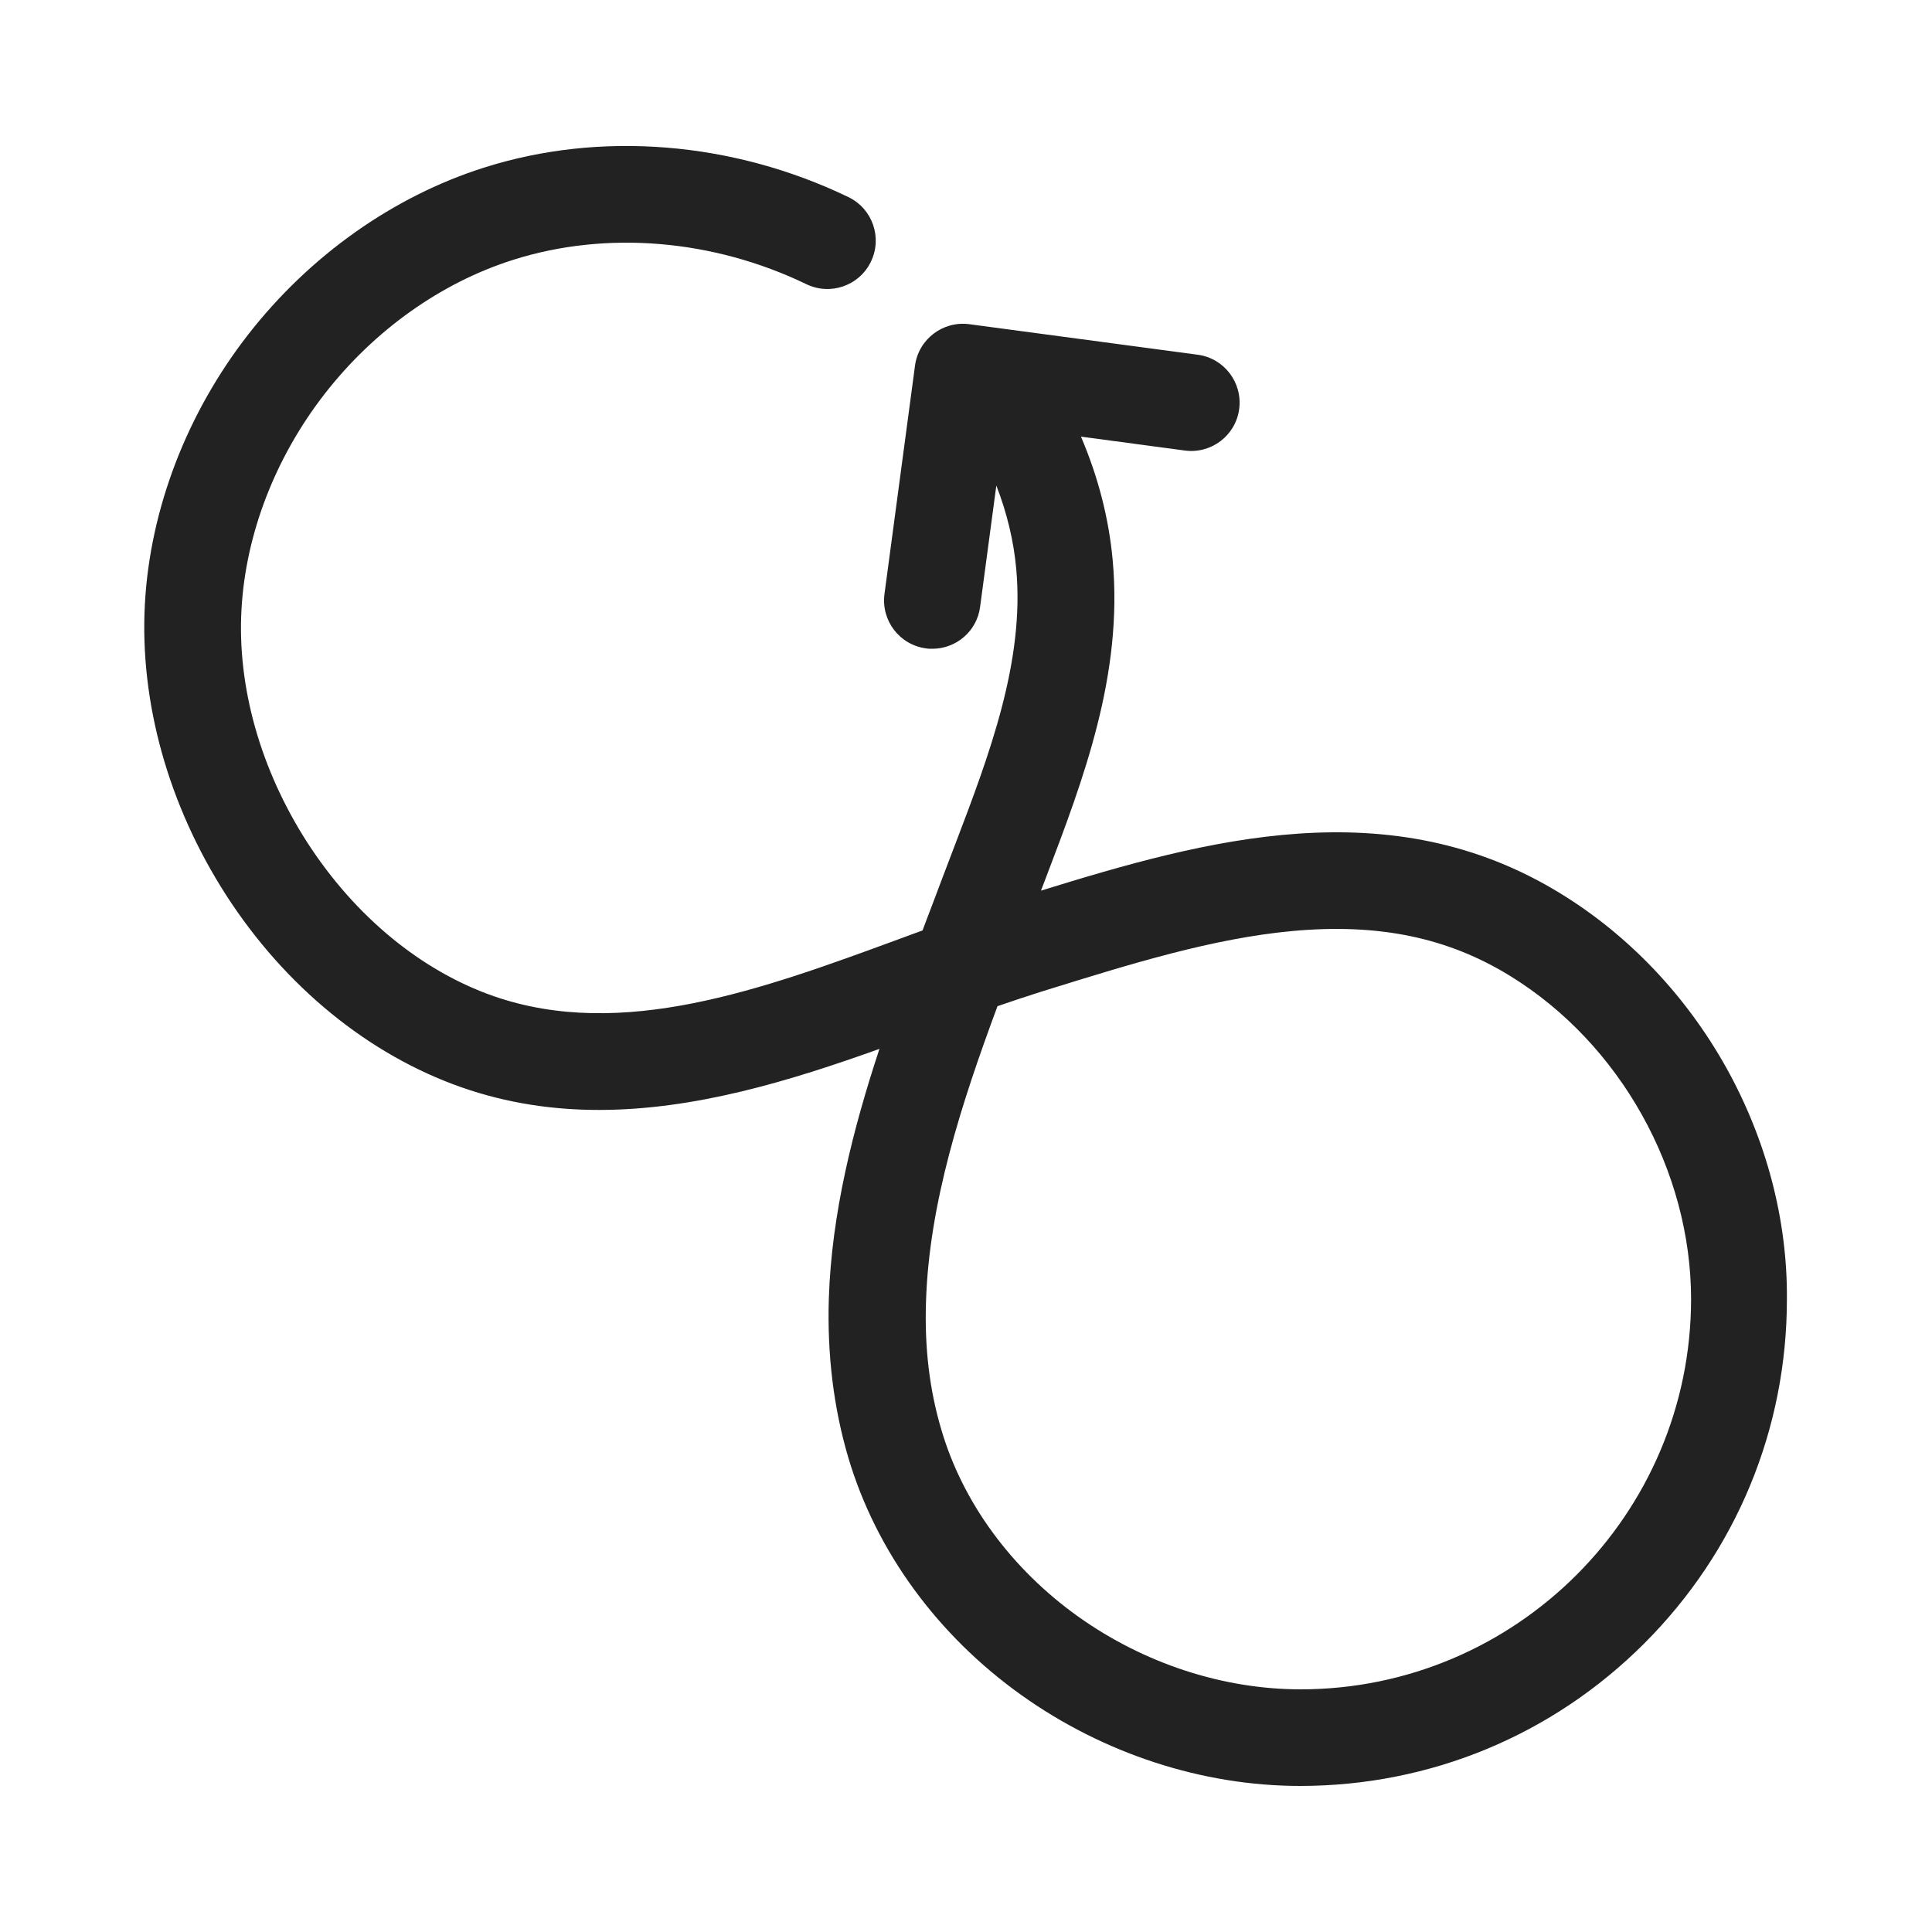 <?xml version="1.0" encoding="utf-8"?>
<!-- Generator: Adobe Illustrator 26.3.1, SVG Export Plug-In . SVG Version: 6.00 Build 0)  -->
<svg version="1.1" id="Layer_1" xmlns="http://www.w3.org/2000/svg" xmlns:xlink="http://www.w3.org/1999/xlink" x="0px" y="0px"
	 viewBox="0 0 1000 1000" style="enable-background:new 0 0 1000 1000;" xml:space="preserve">
<style type="text/css">
	.st0{display:none;}
	.st1{display:inline;}
	.st2{fill:none;stroke:#231F20;stroke-width:50;stroke-linecap:round;stroke-linejoin:round;stroke-miterlimit:10;}
	.st3{display:inline;fill:none;stroke:#231F20;stroke-width:50;stroke-linecap:round;stroke-linejoin:round;stroke-miterlimit:10;}
	.st4{display:inline;fill:#231F20;}
	.st5{fill:#202945;}
	.st6{display:inline;fill:none;stroke:#0000FF;stroke-width:0.5;stroke-miterlimit:10;}
	.st7{display:inline;fill:none;stroke:#FF00FF;stroke-width:0.25;stroke-miterlimit:10;}
	.st8{display:inline;fill:none;stroke:#FF00FF;stroke-miterlimit:10;}
	.st9{display:inline;fill:none;stroke:#FF00FF;stroke-width:2;stroke-miterlimit:10;}
	.st10{display:inline;fill:none;stroke:#FFFF00;stroke-miterlimit:10;}
	.st11{fill:#222222;}
</style>
<g id="Process" class="st0">
	<g class="st1">
		<polygon class="st2" points="499.8,500.9 287.3,367.1 499.8,233.3 712.3,367.1 		"/>
		<line class="st2" x1="712.3" y1="367.1" x2="712.3" y2="580.5"/>
		<line class="st2" x1="287.3" y1="367.1" x2="287.3" y2="580.5"/>
		<path class="st2" d="M712.3,580.5L287.3,848c0,0,51,25.5,108.7,39.4c33.9,9.3,69.5,14.3,106.3,14.3c221,0,400.2-179.2,400.2-400.2
			S723.3,101.3,502.3,101.3S102.1,280.5,102.1,501.5c0,107,42,204.2,110.4,276"/>
		<line class="st2" x1="628.1" y1="795.2" x2="287.3" y2="580.7"/>
		<polyline class="st2" points="619.9,720.5 630.2,797.4 553.3,807.7 		"/>
	</g>
</g>
<g id="People" class="st0">
	<g class="st1">
		<circle class="st2" cx="502.8" cy="405.5" r="149"/>
		<path class="st2" d="M702.1,723.8c-32.3-99.3-109.4-169.2-199.4-169.2c-20.4,0-40.7,3.7-59.8,10.7c-19.4,7.1-37.4,17.5-53.6,30.2
			c-17,13.4-31.9,29.2-44.7,46.7c-13.6,18.6-24.7,38.9-33.4,60.2c-9.3,22.7-15.8,46.4-19.7,70.6c-1.7,10.8-3,21.7-3.8,32.6
			c-0.8,11-0.7,22.2,2.3,32.8c0.2,0.8,0.5,1.5,0.9,2.1c0.5,0.6,1.1,1,1.8,1.4c24.6,14.7,50.2,27.3,77.3,36.8
			c27.5,9.6,56,16.2,85,19.6c15.6,1.8,31.4,2.8,47.1,2.8c220.6,0,399.5-178.8,399.5-399.5S722.9,102.1,502.3,102.1
			S102.8,280.9,102.8,501.5c0,84.1,26,162.2,70.4,226.6"/>
	</g>
</g>
<g id="Platform" class="st0">
	<path class="st3" d="M112.1,866.2c-86.6-23.1-150.3-102-150.3-195.8c0-109.2,86.3-198.1,194.4-202.5c-3.4-17.6-5.2-35.7-5.2-54.2
		c0-156.7,127-283.8,283.8-283.8c120.8,0,224,75.5,264.9,181.9c19.2-4.1,39-6.2,59.4-6.2c156.7,0,283.8,127,283.8,283.8
		S915.7,873.1,759,873.1l-475.6-0.2c-51.2,0-92.7-41.5-92.7-92.7s41.5-92.7,92.7-92.7c0,0-28.4-269,230.6-269
		c97.2,0,179.6,63.3,208.2,150.9l14.7,46.5c71,0,128.6,57.6,128.6,128.6"/>
</g>
<g id="_x2D_-----OUTLINES------" class="st0">
</g>
<g id="Process_00000036211683813123283670000013555087389978877088_" class="st0">
	<path class="st4" d="M894.1,336c-21.4-50.6-52.1-96.1-91.1-135.1s-84.5-69.7-135.1-91.1c-52.4-22.2-108.1-33.4-165.5-33.4
		s-113.1,11.2-165.5,33.4c-50.6,21.4-96.1,52.1-135.1,91.1s-69.7,84.5-91.1,135.1c-22.2,52.4-33.4,108.1-33.4,165.5
		c0,109.7,41.6,213.8,117.3,293.2c9.5,10,25.4,10.4,35.3,0.9c10-9.5,10.4-25.3,0.9-35.3c-66.7-70.1-103.5-161.9-103.5-258.7
		c0-100.2,39-194.5,109.9-265.3s164.8-110,265.1-110c100.2,0,194.4,39,265.3,109.9s109.9,165.1,109.9,265.3s-39,194.5-109.9,265.3
		S602.5,876.7,502.3,876.7c-33.8,0-67.4-4.5-99.7-13.4c-0.2-0.1-0.5-0.1-0.8-0.2c-22.2-5.4-43.5-12.6-61-19.3l158.8-100l59.9,37.7
		l-9.6,1.3c-13.7,1.8-23.3,14.4-21.5,28.1c1.7,12.6,12.4,21.7,24.8,21.7c1.1,0,2.2-0.1,3.4-0.2l76.9-10.3
		c13.7-1.8,23.3-14.4,21.5-28.1l-10.3-76.9c-1.8-13.7-14.4-23.3-28.1-21.5c-13.7,1.8-23.3,14.4-21.5,28.1l3.1,23l-51.6-32.5
		l179-112.7c7.3-4.6,11.7-12.6,11.7-21.2V367.1c0-0.5,0-1,0-1.5c0-0.1,0-0.3,0-0.4c0-0.4-0.1-0.8-0.1-1.1c0-0.1,0-0.2,0-0.4
		c-0.1-0.4-0.1-0.9-0.2-1.3v-0.1c-0.2-1-0.5-2-0.8-3l0,0c-0.2-0.5-0.3-1-0.5-1.4l0,0c-0.6-1.4-1.3-2.8-2.1-4c0-0.1-0.1-0.1-0.1-0.2
		c-0.2-0.3-0.5-0.7-0.7-1c0-0.1-0.1-0.1-0.2-0.2c-0.3-0.4-0.6-0.8-0.9-1.1l-0.1-0.1c-0.3-0.3-0.5-0.6-0.8-1
		c-0.1-0.1-0.2-0.2-0.3-0.3c-0.2-0.2-0.5-0.5-0.7-0.7c-0.1-0.1-0.2-0.2-0.3-0.3c-0.7-0.6-1.5-1.3-2.2-1.8c-0.1-0.1-0.2-0.1-0.2-0.2
		c-0.3-0.2-0.7-0.5-1-0.7c0,0-0.1,0-0.1-0.1l-0.3-0.2l0,0L513.1,212.2c-8.1-5.1-18.5-5.1-26.6,0L274.3,345.7l0,0l-0.3,0.2
		c0,0-0.1,0-0.1,0.1c-0.4,0.2-0.7,0.5-1.1,0.7c-0.1,0.1-0.2,0.1-0.2,0.2c-0.8,0.6-1.5,1.2-2.2,1.8c-0.1,0.1-0.2,0.2-0.3,0.3
		c-0.2,0.2-0.5,0.5-0.7,0.7c-0.1,0.1-0.2,0.2-0.3,0.3c-0.3,0.3-0.6,0.6-0.8,0.9l-0.1,0.1c-0.3,0.4-0.6,0.8-0.9,1.1
		c-0.1,0.1-0.1,0.1-0.2,0.2c-0.2,0.3-0.5,0.7-0.7,1c0,0.1-0.1,0.1-0.1,0.2c-0.8,1.3-1.5,2.6-2.1,4l0,0c-0.2,0.5-0.4,1-0.5,1.4l0,0
		c-0.3,1-0.6,2-0.8,3v0.1c-0.1,0.4-0.1,0.9-0.2,1.3c0,0.1,0,0.2,0,0.4c0,0.4-0.1,0.8-0.1,1.1c0,0.1,0,0.2,0,0.4c0,0.5,0,1,0,1.5
		v213.2l0,0v0.2v0.1c0,8.3,4.1,16.5,11.7,21.2l178.8,112.5L274,826.9c-7.6,4.8-12.1,13.4-11.6,22.4s5.7,17.1,13.8,21.1
		c2.2,1.1,54,26.8,113.6,41.2c36.5,10,74.4,15.1,112.5,15.1c57.4,0,113.1-11.2,165.5-33.4c50.6-21.4,96.1-52.1,135.2-91.1
		c39-39,69.7-84.5,91.1-135.2c22.2-52.4,33.4-108.1,33.4-165.5S916.2,388.4,894.1,336z M499.8,262.9l165.6,104.2L499.8,471.3
		L334.2,367.1L499.8,262.9z M312.3,566.9V412.4L486.5,522c4.1,2.6,8.7,3.8,13.3,3.8c4.6,0,9.2-1.3,13.3-3.8l174.2-109.6v154.3
		L499.7,684.8L312.3,566.9z"/>
</g>
<g id="_x2D_-----_00000117647610334974071870000002281494053006595497_" class="st0">
</g>
<g id="_x2D_-----" class="st0">
</g>
<g id="Platform_00000003086167293023136120000005196386365628945306_" class="st0">
	<g class="st1">
		<path class="st5" d="M759,898.1l-475.6-0.2c-64.9,0-117.7-52.8-117.7-117.7c0-56,39.3-103,91.8-114.8
			c-0.1-42.8,7.4-132,66.1-197.3c44.5-49.5,108.6-74.6,190.5-74.6c52.5,0,102.5,16.4,144.6,47.5c41.3,30.4,71.5,72.1,87.4,120.6
			c0,0.1,0,0.2,0.1,0.2l9.5,30.1c75.9,9.2,134.9,74.1,134.9,152.4c0,13.8-11.2,25-25,25s-25-11.2-25-25
			c0-57.1-46.5-103.6-103.6-103.6c-10.9,0-20.5-7.1-23.8-17.5l-14.7-46.3c-12.6-38.5-36.7-71.6-69.5-95.8
			c-33.5-24.7-73.2-37.7-115-37.7c-66.9,0-118.5,19.5-153.1,57.8c-63.4,70.1-52.7,182.4-52.6,183.6c0.7,7-1.6,14.1-6.3,19.3
			s-11.5,8.3-18.5,8.3c-37.3,0-67.7,30.4-67.7,67.7s30.4,67.7,67.7,67.7l475.6,0.2c69.1,0,134.1-26.9,183-75.8
			c48.9-48.9,75.8-113.8,75.8-183s-26.9-134.1-75.8-183c-48.9-48.9-113.8-75.8-183-75.8c-18.2,0-36.4,1.9-54.2,5.7
			c-12,2.6-24.1-4-28.5-15.5c-18.6-48.3-50.9-89.6-93.5-119.3c-43.5-30.4-94.7-46.5-148.1-46.5c-69.1,0-134.1,26.9-183,75.8
			S176,344.5,176,413.6c0,16.6,1.6,33.2,4.7,49.5c1.4,7.1-0.4,14.6-4.9,20.3s-11.3,9.2-18.6,9.5c-45.9,1.9-88.8,21.1-120.7,54.3
			c-32,33.3-49.7,77-49.7,123.2c0,80.4,54.2,151,131.8,171.7c13.3,3.6,21.3,17.3,17.7,30.6S119,894,105.7,890.4
			c-99.4-26.5-168.9-117-168.9-220c0-59.2,22.6-115.3,63.6-157.9c34.5-35.8,78.9-59,127.2-66.8c-1.1-10.6-1.7-21.4-1.7-32
			c0-82.5,32.1-160,90.4-218.3S352.2,105,434.6,105c63.6,0,124.7,19.2,176.7,55.6c45.1,31.5,80.5,73.8,103.4,123.2
			c14.6-2.1,29.4-3.1,44.2-3.1c82.5,0,160,32.1,218.3,90.4s90.4,135.9,90.4,218.3s-32.1,160-90.4,218.3S841.5,898.1,759,898.1z"/>
	</g>
</g>
<g id="_x2D_-----_00000066509091569875886050000016198004420562472104_" class="st0">
</g>
<g id="Boxes" class="st0">
	<path class="st6" d="M722,1000H278C124.5,1000,0,875.5,0,722V278C0,124.5,124.5,0,278,0h444c153.5,0,278,124.5,278,278v444
		C1000,875.5,875.5,1000,722,1000z"/>
	<path class="st6" d="M730,950H270c-121.5,0-220-98.5-220-220V270c0-121.5,98.5-220,220-220h460c121.5,0,220,98.5,220,220v460
		C950,851.5,851.5,950,730,950z"/>
	<path class="st6" d="M730,900H270c-93.9,0-170-76.1-170-170V270c0-93.9,76.1-170,170-170h460c93.9,0,170,76.1,170,170v460
		C900,823.9,823.9,900,730,900z"/>
	<rect x="150" y="150" class="st6" width="700" height="700"/>
	<circle class="st6" cx="500" cy="500" r="350"/>
	<circle class="st6" cx="500" cy="500" r="210"/>
	<circle class="st6" cx="500" cy="500" r="150"/>
</g>
<g id="Grid" class="st0">
	<line class="st7" x1="950" y1="-250" x2="950" y2="1250"/>
	<line class="st7" x1="850" y1="-250" x2="850" y2="1250"/>
	<line class="st7" x1="900" y1="-250" x2="900" y2="1250"/>
	<line class="st7" x1="750" y1="-250" x2="750" y2="1250"/>
	<line class="st7" x1="650" y1="-250" x2="650" y2="1250"/>
	<line class="st8" x1="500" y1="-250" x2="500" y2="1250"/>
	<line class="st8" x1="500" y1="-250" x2="500" y2="1250"/>
	<line class="st8" x1="1030.3" y1="-30.3" x2="-30.3" y2="1030.3"/>
	<line class="st8" x1="1030.3" y1="-30.3" x2="-30.3" y2="1030.3"/>
	<line class="st8" x1="-30.3" y1="-30.3" x2="1030.3" y2="1030.3"/>
	<line class="st7" x1="350" y1="-250" x2="350" y2="1250"/>
	<line class="st7" x1="250" y1="-250" x2="250" y2="1250"/>
	<line class="st7" x1="150" y1="-250" x2="150" y2="1250"/>
	<line class="st7" x1="100" y1="-250" x2="100" y2="1250"/>
	<line class="st7" x1="50" y1="-250" x2="50" y2="1250"/>
	<line class="st9" x1="1000" y1="-250" x2="1000" y2="1250"/>
	<line class="st9" x1="0" y1="-250" x2="0" y2="1250"/>
	<line class="st7" x1="-250" y1="50" x2="1250" y2="50"/>
	<line class="st7" x1="-250" y1="150" x2="1250" y2="150"/>
	<line class="st7" x1="-250" y1="100" x2="1250" y2="100"/>
	<line class="st7" x1="-250" y1="250" x2="1250" y2="250"/>
	<line class="st7" x1="-250" y1="350" x2="1250" y2="350"/>
	<line class="st8" x1="-250" y1="500" x2="1250" y2="500"/>
	<line class="st7" x1="-250" y1="650" x2="1250" y2="650"/>
	<line class="st7" x1="-250" y1="750" x2="1250" y2="750"/>
	<line class="st7" x1="-250" y1="850" x2="1250" y2="850"/>
	<line class="st7" x1="-250" y1="900" x2="1250" y2="900"/>
	<line class="st7" x1="-250" y1="950" x2="1250" y2="950"/>
	<line class="st9" x1="-250" y1="0" x2="1250" y2="0"/>
	<line class="st9" x1="-250" y1="1000" x2="1250" y2="1000"/>
	<line class="st9" x1="-250" y1="0" x2="1250" y2="0"/>
	<line class="st9" x1="-250" y1="1000" x2="1250" y2="1000"/>
</g>
<g id="Tool" class="st0">
	<line class="st10" x1="863.9" y1="-176.9" x2="218.1" y2="1176.9"/>
	<line class="st10" x1="913.9" y1="-176.9" x2="268.1" y2="1176.9"/>
	<line class="st10" x1="963.9" y1="-176.9" x2="318.1" y2="1176.9"/>
	<line class="st10" x1="684.9" y1="1176.9" x2="39.1" y2="-176.9"/>
	<line class="st10" x1="734.9" y1="1176.9" x2="89.1" y2="-176.9"/>
	<line class="st10" x1="784.9" y1="1176.9" x2="139.1" y2="-176.9"/>
</g>
<path class="st11" d="M893.5,552.6c-20.8-37.2-50.3-68.3-85.4-89.9c-88.5-54.6-184-28.1-269.3-1.7c0.8-2,1.5-4,2.3-6
	c19.8-52,40.3-105.8,34.8-165.3c-2-21.5-7.5-42.9-16.4-63.7l53.8,7.2c13.7,1.8,26.3-7.8,28.1-21.5c1.8-13.7-7.8-26.3-21.5-28.1
	l-118.2-15.8c-13.7-1.8-26.3,7.8-28.1,21.5l-15.8,118.2c-1.8,13.7,7.8,26.3,21.5,28.1c1.1,0.2,2.2,0.2,3.3,0.2
	c12.3,0,23.1-9.1,24.7-21.7l8.4-62.8c5.5,14.2,9,28.7,10.3,43.1c4.4,47.9-13.9,96.2-31.7,142.9c-2.1,5.6-4.3,11.2-6.4,16.8
	c-2.5,6.8-5.2,13.7-7.8,20.6c-0.9,2.3-1.7,4.6-2.6,6.9c-4.3,1.6-8.6,3.1-12.8,4.7c-70.2,25.8-142.8,52.4-209.2,29.3
	c-37.5-13.1-71.7-41.3-96.3-79.3c-24.3-37.7-36.5-80.7-34.2-121c2.2-39,17.5-78.6,43.1-111.5c25.6-32.9,60.2-57.5,97.5-69.3
	c48.2-15.3,103.5-10.7,151.8,12.6c12.4,6,27.4,0.8,33.4-11.7c6-12.4,0.8-27.4-11.7-33.4c-59.7-28.8-128.5-34.4-188.7-15.2
	c-46.9,14.9-90.1,45.5-121.9,86.3c-31.8,40.8-50.8,90.3-53.5,139.4c-2.8,50.8,12.1,104.3,42.1,150.9c30.5,47.3,73.8,82.6,121.8,99.4
	c23.7,8.3,47.5,11.7,71.1,11.7c49.9,0,99.1-15.1,145.2-31.6c-13.7,41.5-24.8,85.3-26.2,129.3c-0.9,29,2.5,56.7,10.1,82.3
	c14.3,48.3,46.1,91.9,89.6,122.9c42.5,30.3,93.7,47,144.2,47c67.3,0,130.6-26.2,178.2-73.8c47.6-47.6,73.8-110.9,73.8-178.2
	C925.2,631.2,914.2,589.8,893.5,552.6z M673.2,874.4c-40.2,0-81.1-13.4-115.2-37.7c-34.4-24.6-59.6-58.8-70.7-96.5
	c-6.2-20.8-8.8-42.6-8-66.5c1.6-51,18.3-102.5,37-152.9c7.6-2.6,15-5.1,22.3-7.4l4.5-1.4c41.6-12.9,84.5-26.3,125.8-30.1
	c44.6-4.1,80.5,3.3,113,23.4c56.7,35,93.4,100.6,93.4,167.2C875.2,783.8,784.6,874.4,673.2,874.4z"/>
</svg>
